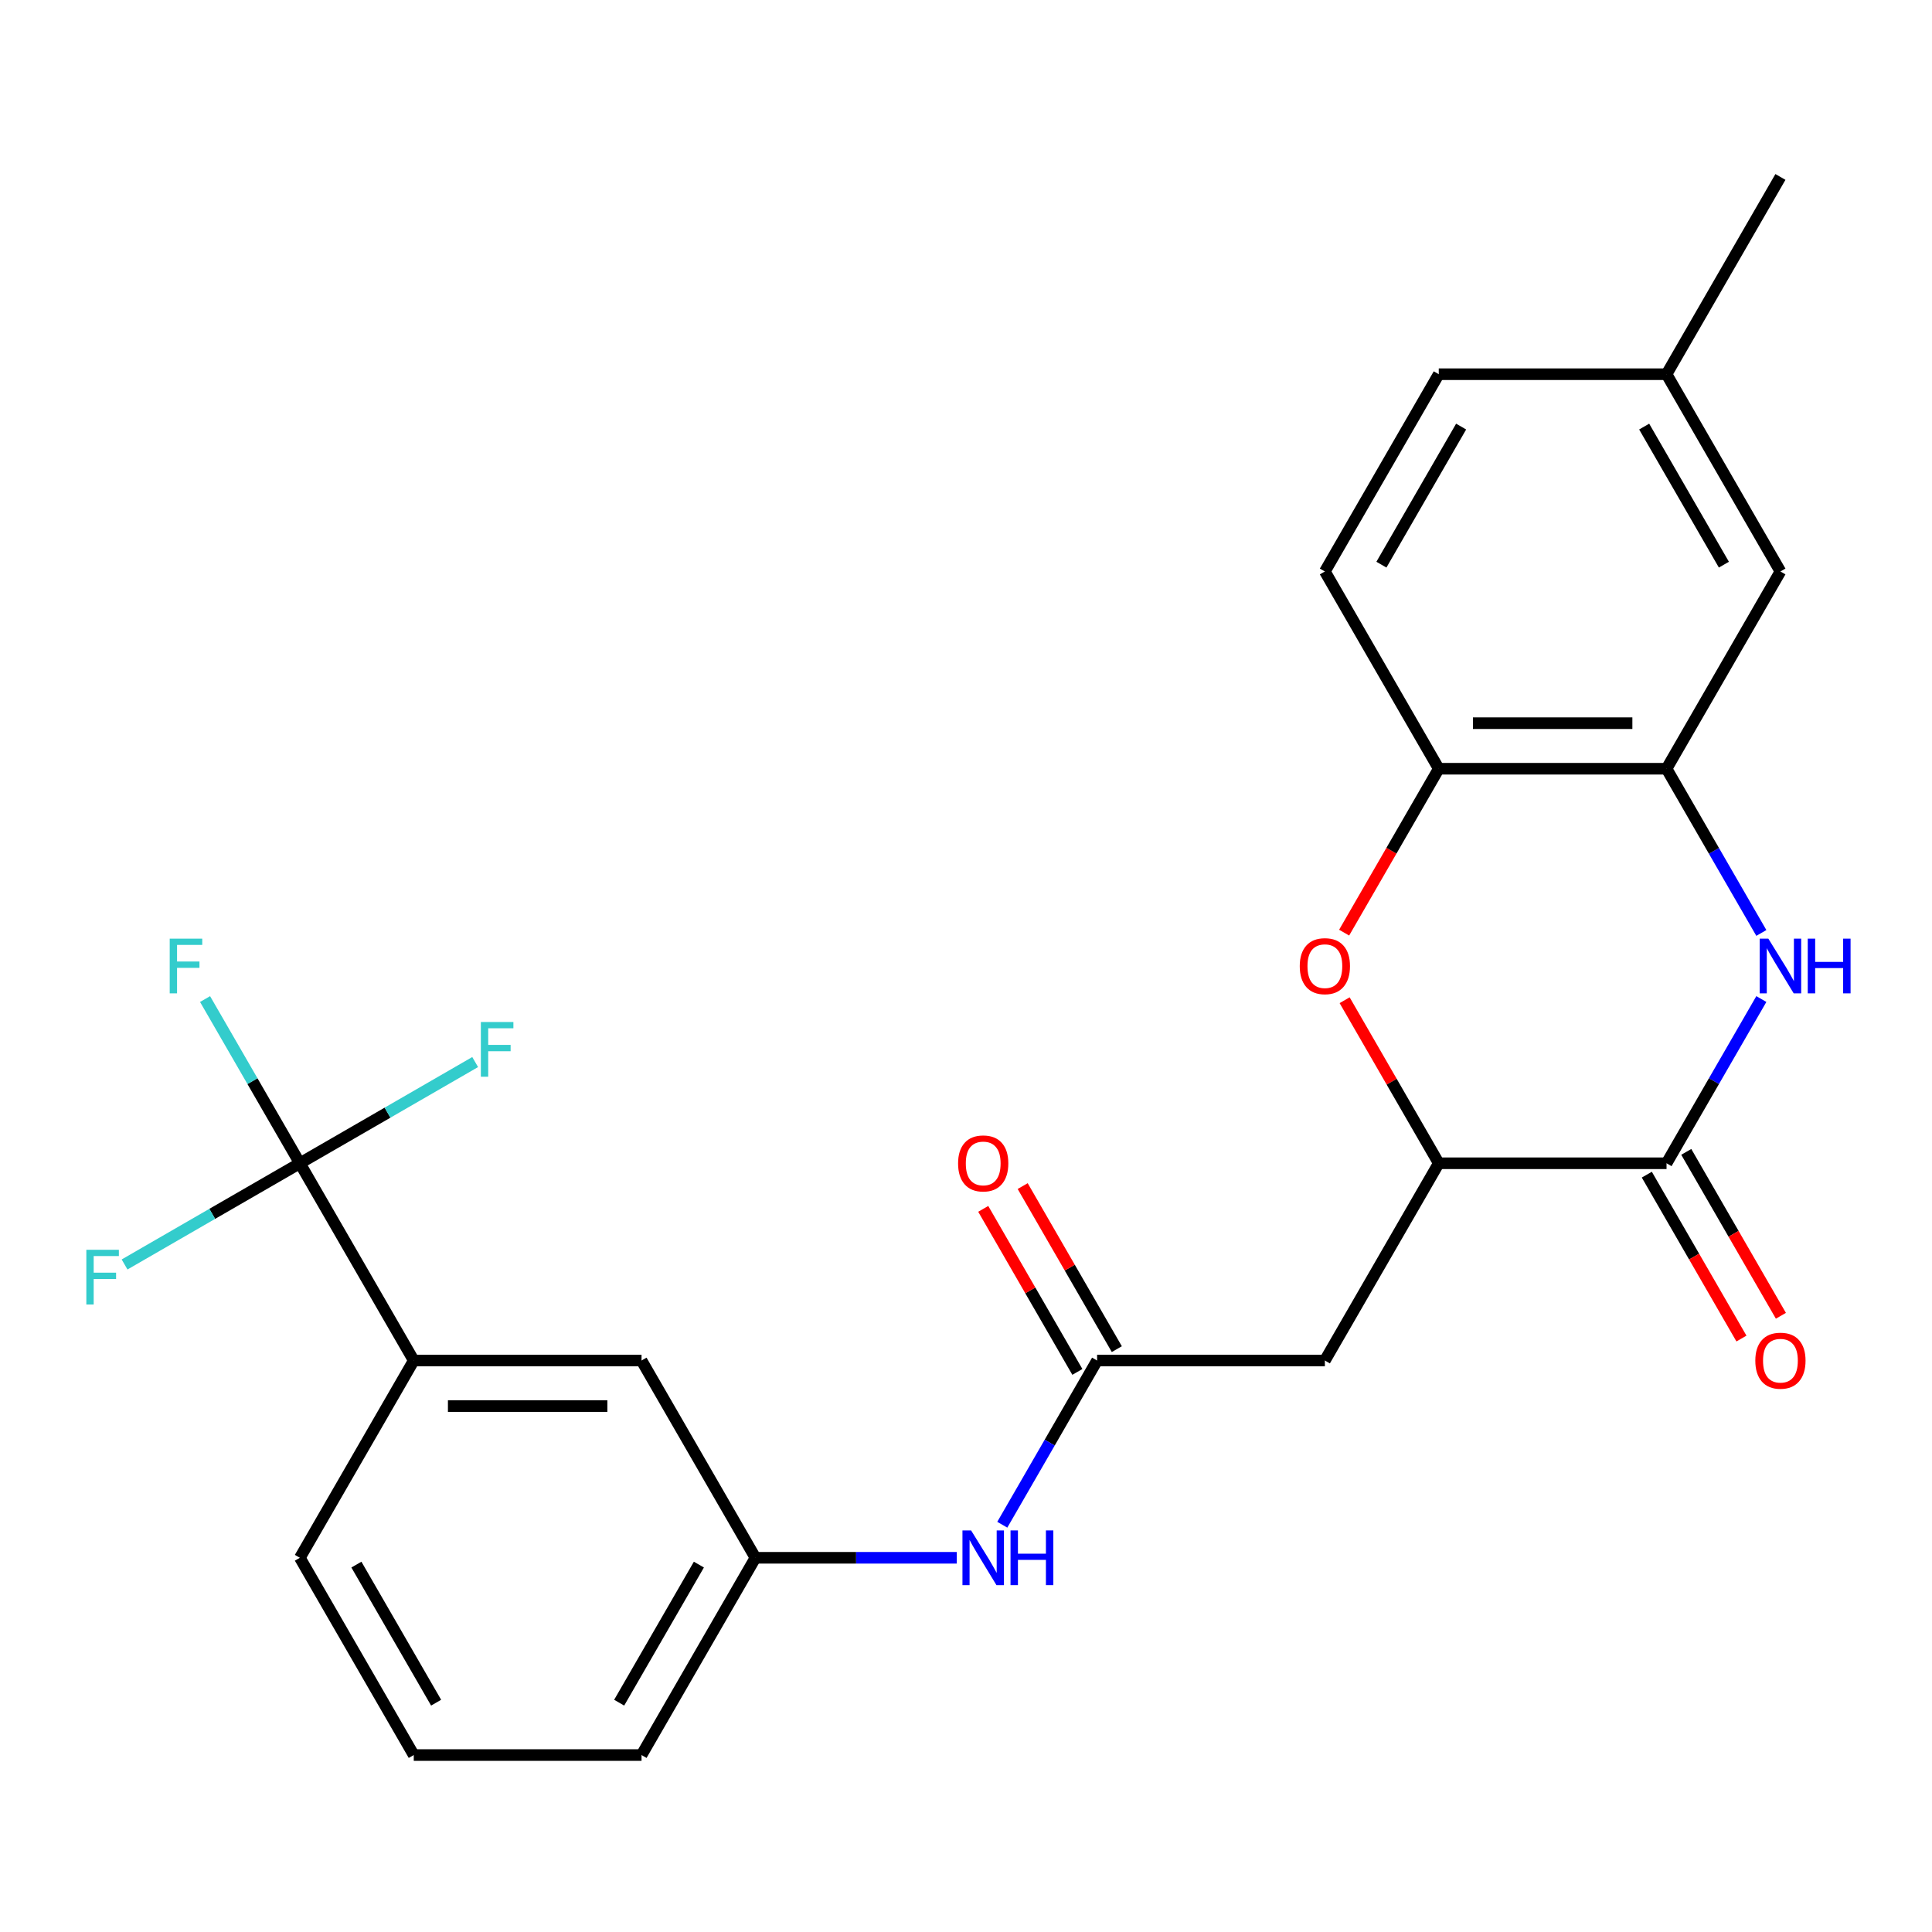 <?xml version='1.0' encoding='iso-8859-1'?>
<svg version='1.1' baseProfile='full'
              xmlns='http://www.w3.org/2000/svg'
                      xmlns:rdkit='http://www.rdkit.org/xml'
                      xmlns:xlink='http://www.w3.org/1999/xlink'
                  xml:space='preserve'
width='1000px' height='1000px' viewBox='0 0 1000 1000'>
<!-- END OF HEADER -->
<rect style='opacity:1.0;fill:#FFFFFF;stroke:none' width='1000' height='1000' x='0' y='0'> </rect>
<path class='bond-0' d='M 911.671,517.107 L 887.135,559.605' style='fill:none;fill-rule:evenodd;stroke:#0000FF;stroke-width:6px;stroke-linecap:butt;stroke-linejoin:miter;stroke-opacity:1' />
<path class='bond-0' d='M 887.135,559.605 L 862.599,602.103' style='fill:none;fill-rule:evenodd;stroke:#000000;stroke-width:6px;stroke-linecap:butt;stroke-linejoin:miter;stroke-opacity:1' />
<path class='bond-4' d='M 911.671,482.893 L 887.135,440.395' style='fill:none;fill-rule:evenodd;stroke:#0000FF;stroke-width:6px;stroke-linecap:butt;stroke-linejoin:miter;stroke-opacity:1' />
<path class='bond-4' d='M 887.135,440.395 L 862.599,397.897' style='fill:none;fill-rule:evenodd;stroke:#000000;stroke-width:6px;stroke-linecap:butt;stroke-linejoin:miter;stroke-opacity:1' />
<path class='bond-3' d='M 862.599,602.103 L 744.701,602.103' style='fill:none;fill-rule:evenodd;stroke:#000000;stroke-width:6px;stroke-linecap:butt;stroke-linejoin:miter;stroke-opacity:1' />
<path class='bond-10' d='M 852.389,607.998 L 876.879,650.415' style='fill:none;fill-rule:evenodd;stroke:#000000;stroke-width:6px;stroke-linecap:butt;stroke-linejoin:miter;stroke-opacity:1' />
<path class='bond-10' d='M 876.879,650.415 L 901.369,692.833' style='fill:none;fill-rule:evenodd;stroke:#FF0000;stroke-width:6px;stroke-linecap:butt;stroke-linejoin:miter;stroke-opacity:1' />
<path class='bond-10' d='M 872.81,596.208 L 897.299,638.625' style='fill:none;fill-rule:evenodd;stroke:#000000;stroke-width:6px;stroke-linecap:butt;stroke-linejoin:miter;stroke-opacity:1' />
<path class='bond-10' d='M 897.299,638.625 L 921.789,681.043' style='fill:none;fill-rule:evenodd;stroke:#FF0000;stroke-width:6px;stroke-linecap:butt;stroke-linejoin:miter;stroke-opacity:1' />
<path class='bond-1' d='M 155.211,602.103 L 214.16,704.205' style='fill:none;fill-rule:evenodd;stroke:#000000;stroke-width:6px;stroke-linecap:butt;stroke-linejoin:miter;stroke-opacity:1' />
<path class='bond-16' d='M 155.211,602.103 L 130.675,559.605' style='fill:none;fill-rule:evenodd;stroke:#000000;stroke-width:6px;stroke-linecap:butt;stroke-linejoin:miter;stroke-opacity:1' />
<path class='bond-16' d='M 130.675,559.605 L 106.139,517.107' style='fill:none;fill-rule:evenodd;stroke:#33CCCC;stroke-width:6px;stroke-linecap:butt;stroke-linejoin:miter;stroke-opacity:1' />
<path class='bond-17' d='M 155.211,602.103 L 200.579,575.91' style='fill:none;fill-rule:evenodd;stroke:#000000;stroke-width:6px;stroke-linecap:butt;stroke-linejoin:miter;stroke-opacity:1' />
<path class='bond-17' d='M 200.579,575.91 L 245.946,549.717' style='fill:none;fill-rule:evenodd;stroke:#33CCCC;stroke-width:6px;stroke-linecap:butt;stroke-linejoin:miter;stroke-opacity:1' />
<path class='bond-18' d='M 155.211,602.103 L 109.844,628.296' style='fill:none;fill-rule:evenodd;stroke:#000000;stroke-width:6px;stroke-linecap:butt;stroke-linejoin:miter;stroke-opacity:1' />
<path class='bond-18' d='M 109.844,628.296 L 64.476,654.489' style='fill:none;fill-rule:evenodd;stroke:#33CCCC;stroke-width:6px;stroke-linecap:butt;stroke-linejoin:miter;stroke-opacity:1' />
<path class='bond-2' d='M 695.722,482.733 L 720.211,440.315' style='fill:none;fill-rule:evenodd;stroke:#FF0000;stroke-width:6px;stroke-linecap:butt;stroke-linejoin:miter;stroke-opacity:1' />
<path class='bond-2' d='M 720.211,440.315 L 744.701,397.897' style='fill:none;fill-rule:evenodd;stroke:#000000;stroke-width:6px;stroke-linecap:butt;stroke-linejoin:miter;stroke-opacity:1' />
<path class='bond-25' d='M 695.976,517.707 L 720.338,559.905' style='fill:none;fill-rule:evenodd;stroke:#FF0000;stroke-width:6px;stroke-linecap:butt;stroke-linejoin:miter;stroke-opacity:1' />
<path class='bond-25' d='M 720.338,559.905 L 744.701,602.103' style='fill:none;fill-rule:evenodd;stroke:#000000;stroke-width:6px;stroke-linecap:butt;stroke-linejoin:miter;stroke-opacity:1' />
<path class='bond-5' d='M 744.701,602.103 L 685.752,704.205' style='fill:none;fill-rule:evenodd;stroke:#000000;stroke-width:6px;stroke-linecap:butt;stroke-linejoin:miter;stroke-opacity:1' />
<path class='bond-7' d='M 862.599,397.897 L 744.701,397.897' style='fill:none;fill-rule:evenodd;stroke:#000000;stroke-width:6px;stroke-linecap:butt;stroke-linejoin:miter;stroke-opacity:1' />
<path class='bond-7' d='M 844.915,374.318 L 762.386,374.318' style='fill:none;fill-rule:evenodd;stroke:#000000;stroke-width:6px;stroke-linecap:butt;stroke-linejoin:miter;stroke-opacity:1' />
<path class='bond-11' d='M 862.599,397.897 L 921.548,295.795' style='fill:none;fill-rule:evenodd;stroke:#000000;stroke-width:6px;stroke-linecap:butt;stroke-linejoin:miter;stroke-opacity:1' />
<path class='bond-6' d='M 685.752,704.205 L 567.854,704.205' style='fill:none;fill-rule:evenodd;stroke:#000000;stroke-width:6px;stroke-linecap:butt;stroke-linejoin:miter;stroke-opacity:1' />
<path class='bond-9' d='M 567.854,704.205 L 543.318,746.703' style='fill:none;fill-rule:evenodd;stroke:#000000;stroke-width:6px;stroke-linecap:butt;stroke-linejoin:miter;stroke-opacity:1' />
<path class='bond-9' d='M 543.318,746.703 L 518.782,789.201' style='fill:none;fill-rule:evenodd;stroke:#0000FF;stroke-width:6px;stroke-linecap:butt;stroke-linejoin:miter;stroke-opacity:1' />
<path class='bond-14' d='M 578.064,698.31 L 553.702,656.113' style='fill:none;fill-rule:evenodd;stroke:#000000;stroke-width:6px;stroke-linecap:butt;stroke-linejoin:miter;stroke-opacity:1' />
<path class='bond-14' d='M 553.702,656.113 L 529.339,613.915' style='fill:none;fill-rule:evenodd;stroke:#FF0000;stroke-width:6px;stroke-linecap:butt;stroke-linejoin:miter;stroke-opacity:1' />
<path class='bond-14' d='M 557.644,710.1 L 533.281,667.903' style='fill:none;fill-rule:evenodd;stroke:#000000;stroke-width:6px;stroke-linecap:butt;stroke-linejoin:miter;stroke-opacity:1' />
<path class='bond-14' d='M 533.281,667.903 L 508.918,625.705' style='fill:none;fill-rule:evenodd;stroke:#FF0000;stroke-width:6px;stroke-linecap:butt;stroke-linejoin:miter;stroke-opacity:1' />
<path class='bond-15' d='M 744.701,397.897 L 685.752,295.795' style='fill:none;fill-rule:evenodd;stroke:#000000;stroke-width:6px;stroke-linecap:butt;stroke-linejoin:miter;stroke-opacity:1' />
<path class='bond-8' d='M 214.16,704.205 L 332.058,704.205' style='fill:none;fill-rule:evenodd;stroke:#000000;stroke-width:6px;stroke-linecap:butt;stroke-linejoin:miter;stroke-opacity:1' />
<path class='bond-8' d='M 231.845,727.785 L 314.373,727.785' style='fill:none;fill-rule:evenodd;stroke:#000000;stroke-width:6px;stroke-linecap:butt;stroke-linejoin:miter;stroke-opacity:1' />
<path class='bond-27' d='M 214.16,704.205 L 155.211,806.308' style='fill:none;fill-rule:evenodd;stroke:#000000;stroke-width:6px;stroke-linecap:butt;stroke-linejoin:miter;stroke-opacity:1' />
<path class='bond-13' d='M 495.218,806.308 L 443.112,806.308' style='fill:none;fill-rule:evenodd;stroke:#0000FF;stroke-width:6px;stroke-linecap:butt;stroke-linejoin:miter;stroke-opacity:1' />
<path class='bond-13' d='M 443.112,806.308 L 391.007,806.308' style='fill:none;fill-rule:evenodd;stroke:#000000;stroke-width:6px;stroke-linecap:butt;stroke-linejoin:miter;stroke-opacity:1' />
<path class='bond-19' d='M 921.548,295.795 L 862.599,193.692' style='fill:none;fill-rule:evenodd;stroke:#000000;stroke-width:6px;stroke-linecap:butt;stroke-linejoin:miter;stroke-opacity:1' />
<path class='bond-19' d='M 892.285,292.269 L 851.021,220.797' style='fill:none;fill-rule:evenodd;stroke:#000000;stroke-width:6px;stroke-linecap:butt;stroke-linejoin:miter;stroke-opacity:1' />
<path class='bond-12' d='M 332.058,704.205 L 391.007,806.308' style='fill:none;fill-rule:evenodd;stroke:#000000;stroke-width:6px;stroke-linecap:butt;stroke-linejoin:miter;stroke-opacity:1' />
<path class='bond-23' d='M 391.007,806.308 L 332.058,908.411' style='fill:none;fill-rule:evenodd;stroke:#000000;stroke-width:6px;stroke-linecap:butt;stroke-linejoin:miter;stroke-opacity:1' />
<path class='bond-23' d='M 361.744,809.834 L 320.48,881.306' style='fill:none;fill-rule:evenodd;stroke:#000000;stroke-width:6px;stroke-linecap:butt;stroke-linejoin:miter;stroke-opacity:1' />
<path class='bond-26' d='M 685.752,295.795 L 744.701,193.692' style='fill:none;fill-rule:evenodd;stroke:#000000;stroke-width:6px;stroke-linecap:butt;stroke-linejoin:miter;stroke-opacity:1' />
<path class='bond-26' d='M 715.015,292.269 L 756.279,220.797' style='fill:none;fill-rule:evenodd;stroke:#000000;stroke-width:6px;stroke-linecap:butt;stroke-linejoin:miter;stroke-opacity:1' />
<path class='bond-20' d='M 862.599,193.692 L 744.701,193.692' style='fill:none;fill-rule:evenodd;stroke:#000000;stroke-width:6px;stroke-linecap:butt;stroke-linejoin:miter;stroke-opacity:1' />
<path class='bond-24' d='M 862.599,193.692 L 921.548,91.589' style='fill:none;fill-rule:evenodd;stroke:#000000;stroke-width:6px;stroke-linecap:butt;stroke-linejoin:miter;stroke-opacity:1' />
<path class='bond-21' d='M 155.211,806.308 L 214.16,908.411' style='fill:none;fill-rule:evenodd;stroke:#000000;stroke-width:6px;stroke-linecap:butt;stroke-linejoin:miter;stroke-opacity:1' />
<path class='bond-21' d='M 184.474,809.834 L 225.738,881.306' style='fill:none;fill-rule:evenodd;stroke:#000000;stroke-width:6px;stroke-linecap:butt;stroke-linejoin:miter;stroke-opacity:1' />
<path class='bond-22' d='M 214.16,908.411 L 332.058,908.411' style='fill:none;fill-rule:evenodd;stroke:#000000;stroke-width:6px;stroke-linecap:butt;stroke-linejoin:miter;stroke-opacity:1' />
<path  class='atom-0' d='M 915.288 485.84
L 924.568 500.84
Q 925.488 502.32, 926.968 505
Q 928.448 507.68, 928.528 507.84
L 928.528 485.84
L 932.288 485.84
L 932.288 514.16
L 928.408 514.16
L 918.448 497.76
Q 917.288 495.84, 916.048 493.64
Q 914.848 491.44, 914.488 490.76
L 914.488 514.16
L 910.808 514.16
L 910.808 485.84
L 915.288 485.84
' fill='#0000FF'/>
<path  class='atom-0' d='M 935.688 485.84
L 939.528 485.84
L 939.528 497.88
L 954.008 497.88
L 954.008 485.84
L 957.848 485.84
L 957.848 514.16
L 954.008 514.16
L 954.008 501.08
L 939.528 501.08
L 939.528 514.16
L 935.688 514.16
L 935.688 485.84
' fill='#0000FF'/>
<path  class='atom-3' d='M 672.752 500.08
Q 672.752 493.28, 676.112 489.48
Q 679.472 485.68, 685.752 485.68
Q 692.032 485.68, 695.392 489.48
Q 698.752 493.28, 698.752 500.08
Q 698.752 506.96, 695.352 510.88
Q 691.952 514.76, 685.752 514.76
Q 679.512 514.76, 676.112 510.88
Q 672.752 507, 672.752 500.08
M 685.752 511.56
Q 690.072 511.56, 692.392 508.68
Q 694.752 505.76, 694.752 500.08
Q 694.752 494.52, 692.392 491.72
Q 690.072 488.88, 685.752 488.88
Q 681.432 488.88, 679.072 491.68
Q 676.752 494.48, 676.752 500.08
Q 676.752 505.8, 679.072 508.68
Q 681.432 511.56, 685.752 511.56
' fill='#FF0000'/>
<path  class='atom-10' d='M 502.645 792.148
L 511.925 807.148
Q 512.845 808.628, 514.325 811.308
Q 515.805 813.988, 515.885 814.148
L 515.885 792.148
L 519.645 792.148
L 519.645 820.468
L 515.765 820.468
L 505.805 804.068
Q 504.645 802.148, 503.405 799.948
Q 502.205 797.748, 501.845 797.068
L 501.845 820.468
L 498.165 820.468
L 498.165 792.148
L 502.645 792.148
' fill='#0000FF'/>
<path  class='atom-10' d='M 523.045 792.148
L 526.885 792.148
L 526.885 804.188
L 541.365 804.188
L 541.365 792.148
L 545.205 792.148
L 545.205 820.468
L 541.365 820.468
L 541.365 807.388
L 526.885 807.388
L 526.885 820.468
L 523.045 820.468
L 523.045 792.148
' fill='#0000FF'/>
<path  class='atom-11' d='M 908.548 704.285
Q 908.548 697.485, 911.908 693.685
Q 915.268 689.885, 921.548 689.885
Q 927.828 689.885, 931.188 693.685
Q 934.548 697.485, 934.548 704.285
Q 934.548 711.165, 931.148 715.085
Q 927.748 718.965, 921.548 718.965
Q 915.308 718.965, 911.908 715.085
Q 908.548 711.205, 908.548 704.285
M 921.548 715.765
Q 925.868 715.765, 928.188 712.885
Q 930.548 709.965, 930.548 704.285
Q 930.548 698.725, 928.188 695.925
Q 925.868 693.085, 921.548 693.085
Q 917.228 693.085, 914.868 695.885
Q 912.548 698.685, 912.548 704.285
Q 912.548 710.005, 914.868 712.885
Q 917.228 715.765, 921.548 715.765
' fill='#FF0000'/>
<path  class='atom-15' d='M 495.905 602.183
Q 495.905 595.383, 499.265 591.583
Q 502.625 587.783, 508.905 587.783
Q 515.185 587.783, 518.545 591.583
Q 521.905 595.383, 521.905 602.183
Q 521.905 609.063, 518.505 612.983
Q 515.105 616.863, 508.905 616.863
Q 502.665 616.863, 499.265 612.983
Q 495.905 609.103, 495.905 602.183
M 508.905 613.663
Q 513.225 613.663, 515.545 610.783
Q 517.905 607.863, 517.905 602.183
Q 517.905 596.623, 515.545 593.823
Q 513.225 590.983, 508.905 590.983
Q 504.585 590.983, 502.225 593.783
Q 499.905 596.583, 499.905 602.183
Q 499.905 607.903, 502.225 610.783
Q 504.585 613.663, 508.905 613.663
' fill='#FF0000'/>
<path  class='atom-17' d='M 87.842 485.84
L 104.682 485.84
L 104.682 489.08
L 91.642 489.08
L 91.642 497.68
L 103.242 497.68
L 103.242 500.96
L 91.642 500.96
L 91.642 514.16
L 87.842 514.16
L 87.842 485.84
' fill='#33CCCC'/>
<path  class='atom-18' d='M 248.894 528.994
L 265.734 528.994
L 265.734 532.234
L 252.694 532.234
L 252.694 540.834
L 264.294 540.834
L 264.294 544.114
L 252.694 544.114
L 252.694 557.314
L 248.894 557.314
L 248.894 528.994
' fill='#33CCCC'/>
<path  class='atom-19' d='M 44.688 646.892
L 61.528 646.892
L 61.528 650.132
L 48.488 650.132
L 48.488 658.732
L 60.088 658.732
L 60.088 662.012
L 48.488 662.012
L 48.488 675.212
L 44.688 675.212
L 44.688 646.892
' fill='#33CCCC'/>
</svg>
